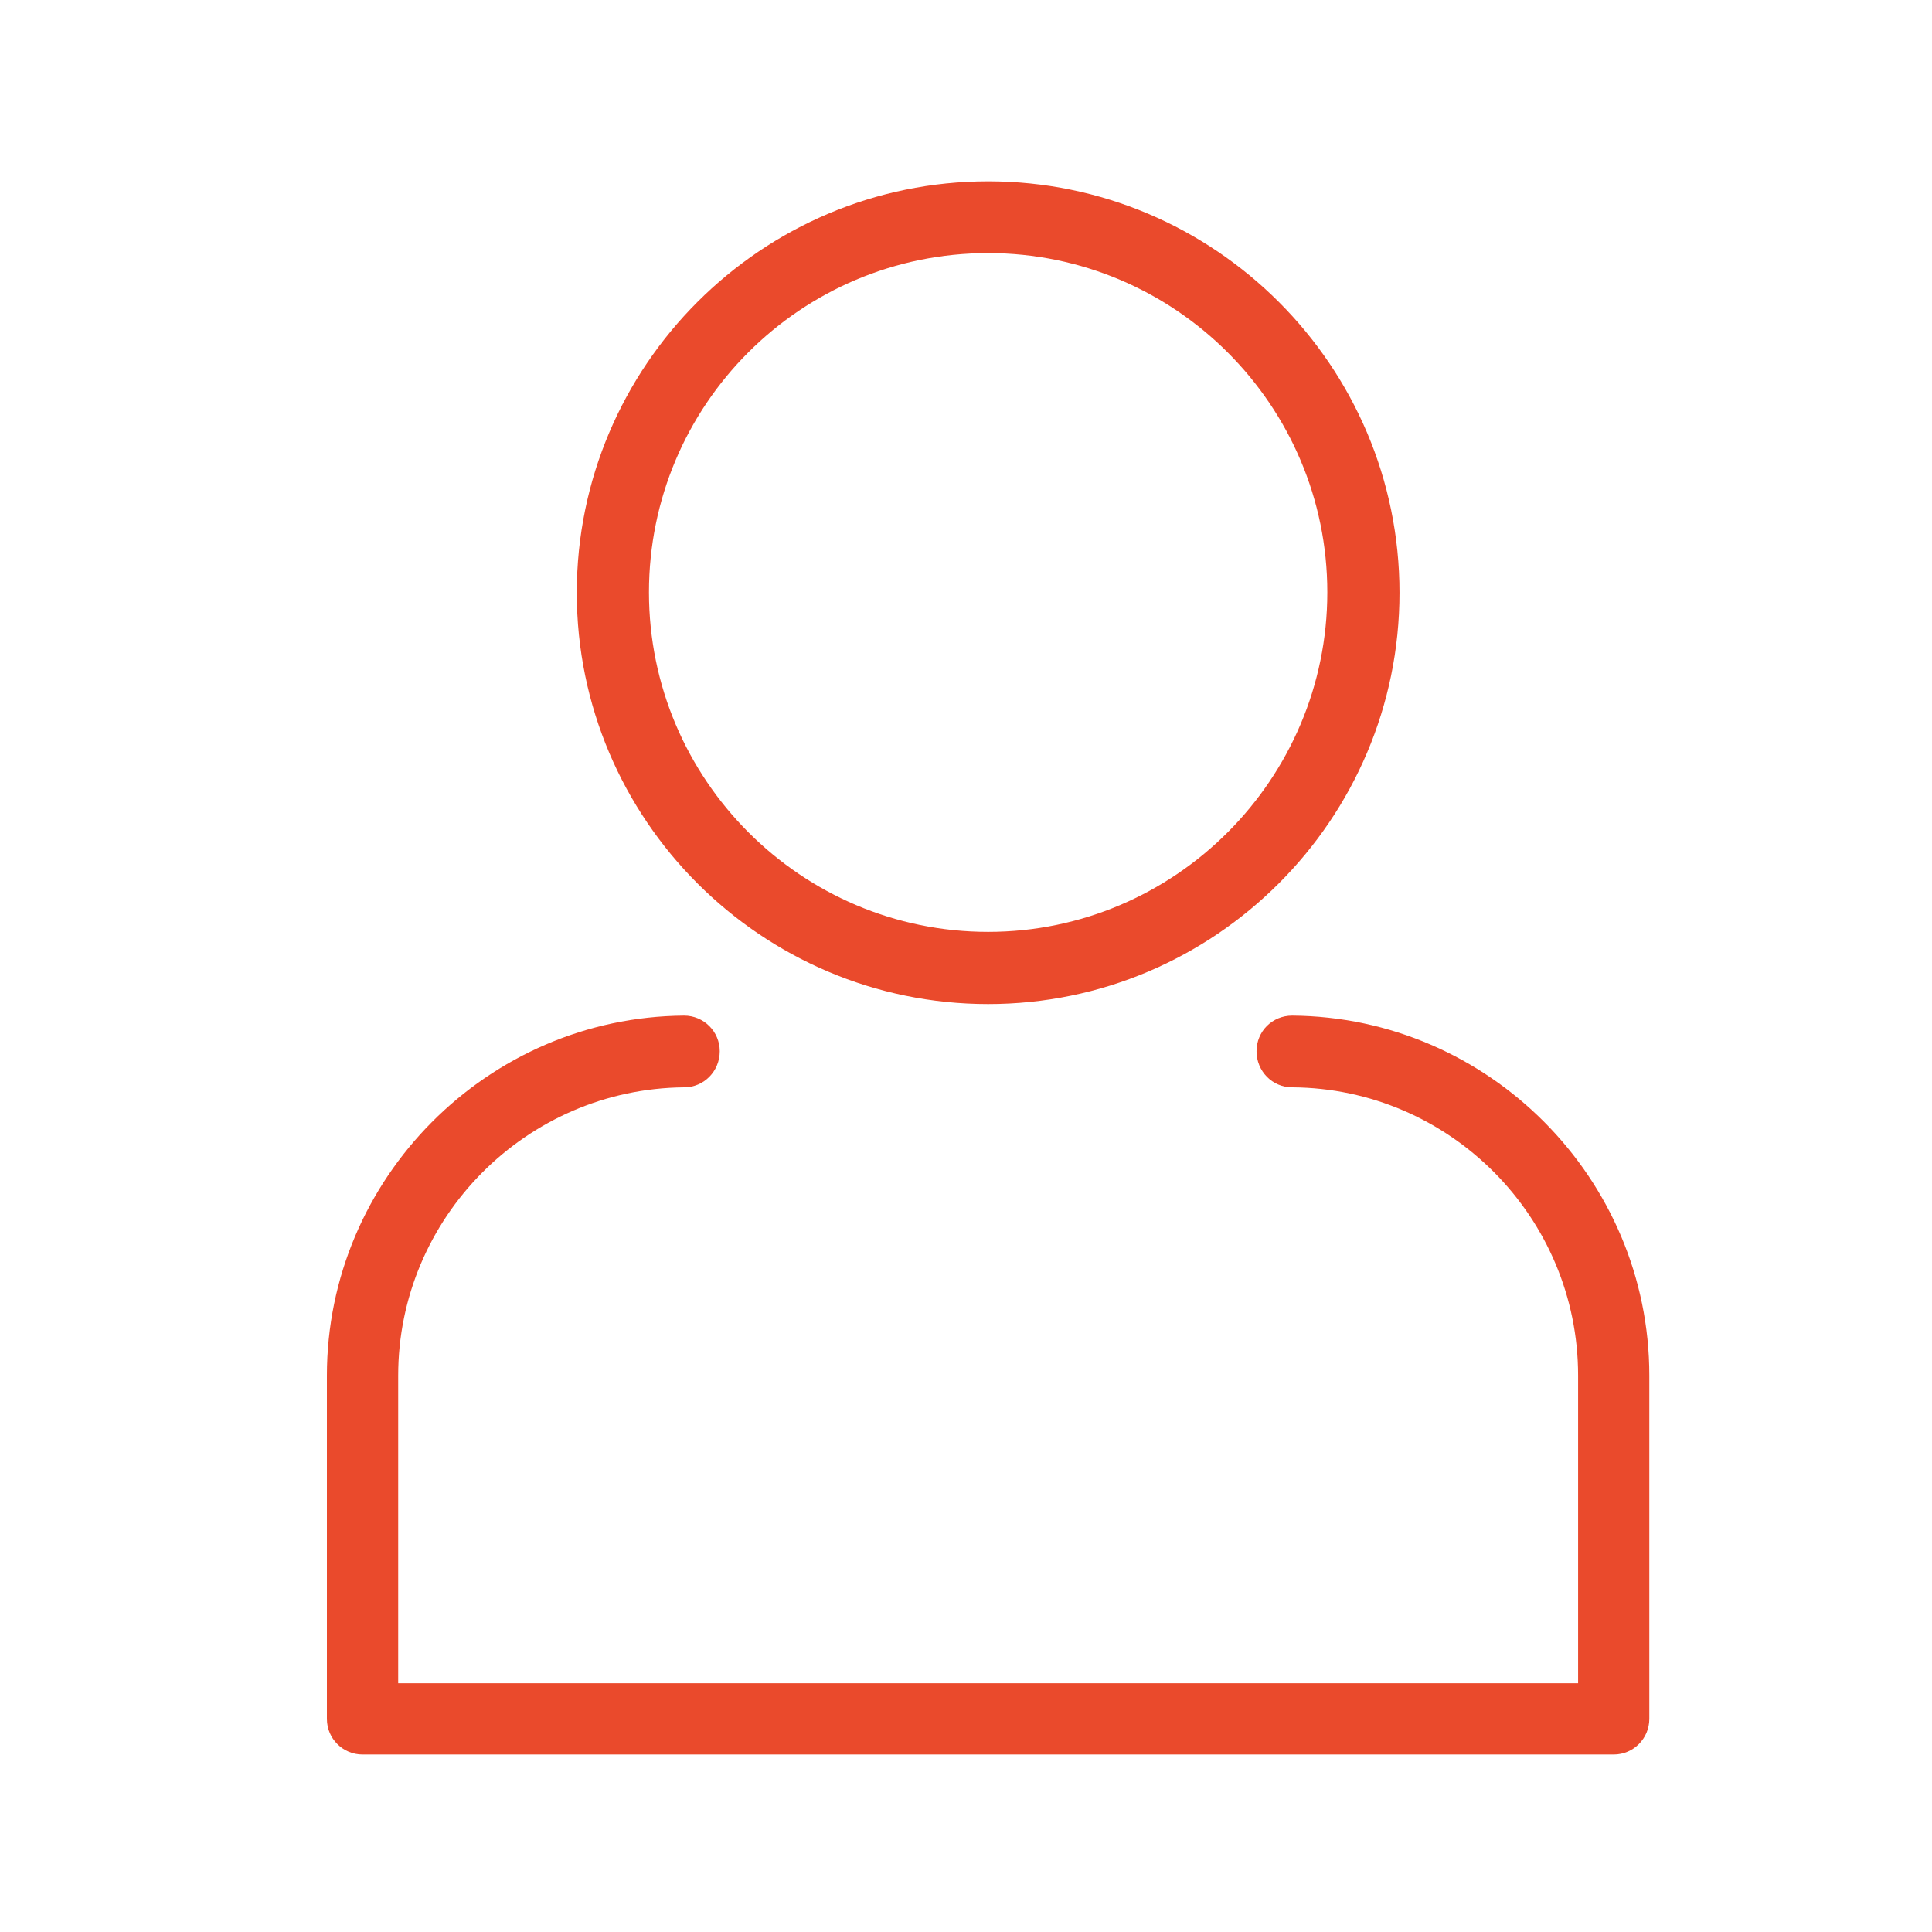 <?xml version="1.0" encoding="UTF-8"?>
<svg id="_レイヤー_1" data-name="レイヤー_1" xmlns="http://www.w3.org/2000/svg" xmlns:xlink="http://www.w3.org/1999/xlink" viewBox="0 0 500 500">
  <defs>
    <style>
      .cls-1 {
        fill: none;
      }

      .cls-2 {
        clip-path: url(#clippath);
      }

      .cls-3 {
        fill: #ea4a2c;
      }
    </style>
    <clipPath id="clippath">
      <rect class="cls-1" x="84.49" y="46.94" width="342.48" height="407.14"/>
    </clipPath>
  </defs>
  <g class="cls-2">
    <g>
      <path class="cls-3" d="M255.73,259.85c58.68,0,106.46-47.78,106.46-106.46s-47.78-106.46-106.46-106.46-106.46,47.78-106.46,106.46,47.78,106.46,106.46,106.46ZM255.73,65.5c48.38,0,87.78,39.4,87.78,87.78s-39.4,87.89-87.78,87.89-87.78-39.4-87.78-87.89,39.28-87.78,87.78-87.78Z"/>
      <path class="cls-3" d="M334.41,262.84c-5.15,0-9.22,4.07-9.22,9.22s4.07,9.34,9.22,9.34c40.83.24,74,33.65,74,74.6v79.63H103.05v-79.63c0-40.83,33.17-74.24,74-74.6,5.15,0,9.22-4.19,9.22-9.34s-4.19-9.22-9.22-9.22c-50.89.36-92.45,42.15-92.45,93.16v88.85c0,5.15,4.19,9.22,9.22,9.22h323.8c5.15,0,9.22-4.19,9.22-9.22v-88.85c0-51.01-41.55-92.8-92.45-93.16h0Z"/>
    </g>
  </g>
</svg>
